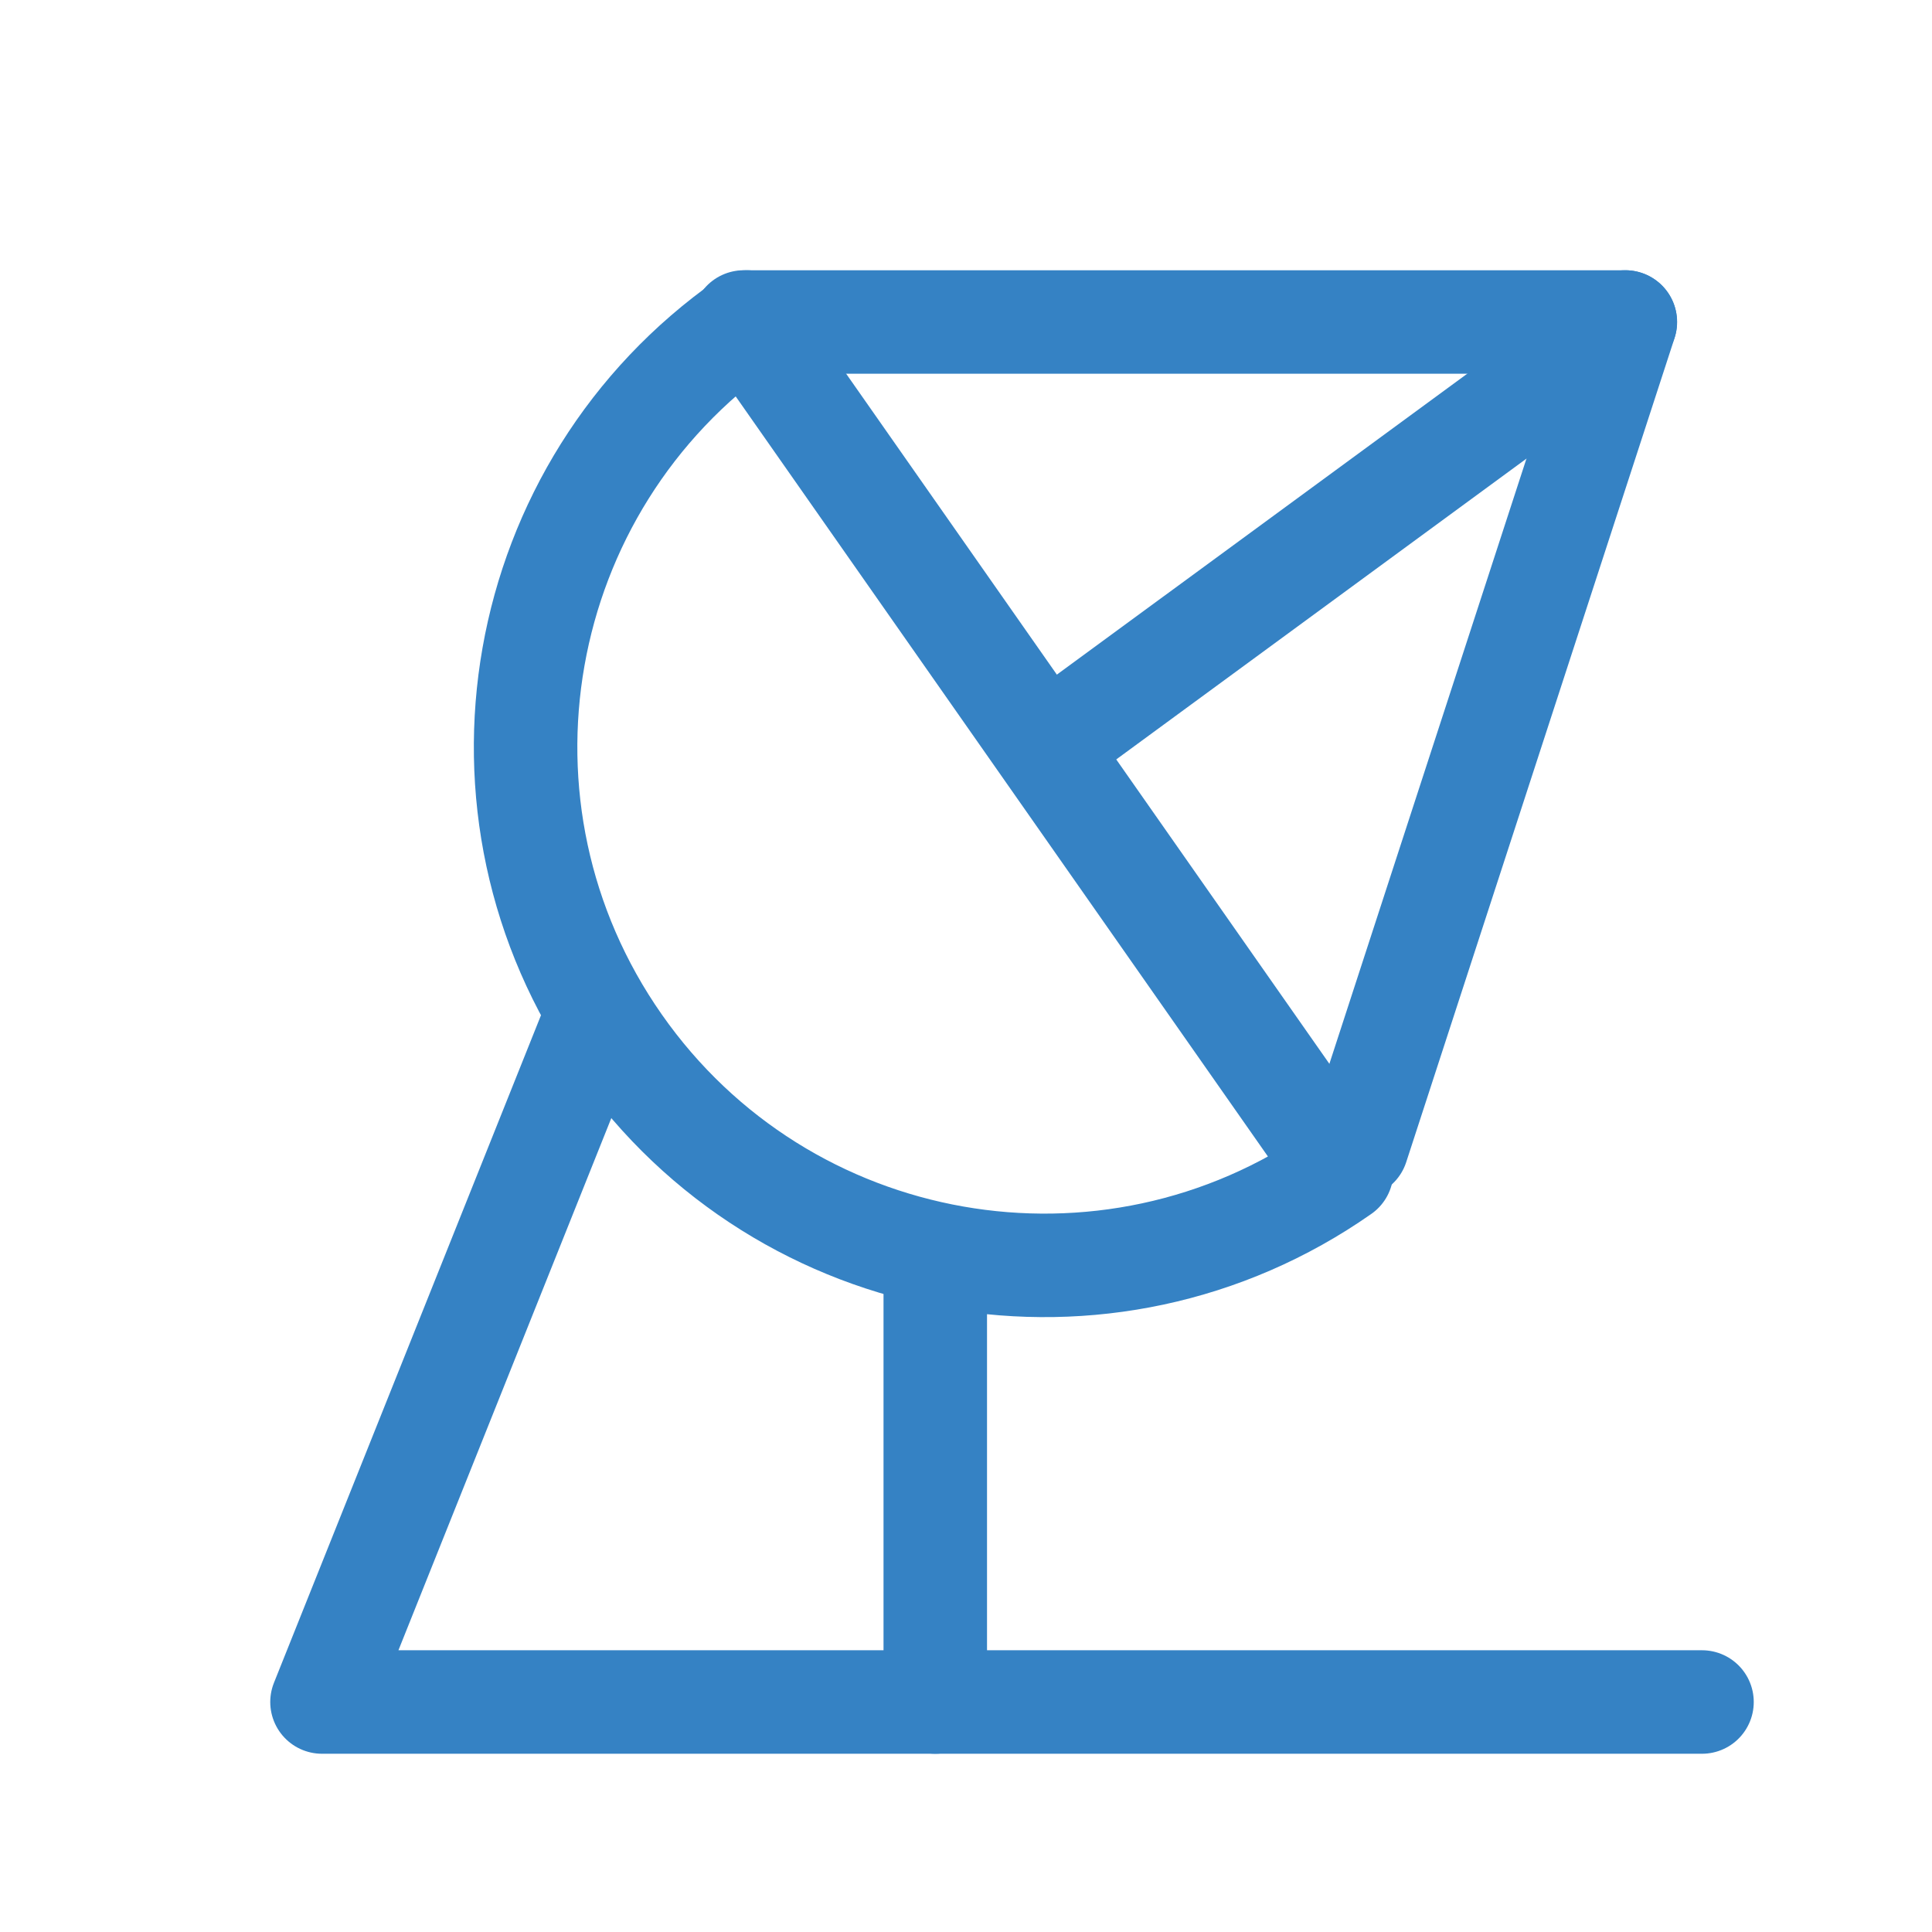 <svg width="21" height="21" viewBox="0 0 21 21" fill="none" xmlns="http://www.w3.org/2000/svg">
<path d="M8.117 3.5C5.567 5.286 4.947 8.8 6.733 11.35C8.518 13.9 12.033 14.52 14.583 12.734L8.117 3.5Z" stroke="#3582C4" stroke-width="1.125" stroke-linecap="round" stroke-linejoin="round"/>
<path d="M10.166 13.917V18.5" stroke="#3582C4" stroke-width="1.125" stroke-linecap="round" stroke-linejoin="round"/>
<path d="M6.417 11.208L3.5 18.5H18.5" stroke="#3582C4" stroke-width="1.125" stroke-linecap="round" stroke-linejoin="round"/>
<path d="M17.666 3.5L11.416 8.083" stroke="#3582C4" stroke-width="1.125" stroke-linecap="round" stroke-linejoin="round"/>
<path d="M8.084 3.5H17.667L14.75 12.458" stroke="#3582C4" stroke-width="1.125" stroke-linecap="round" stroke-linejoin="round"/>
</svg>
